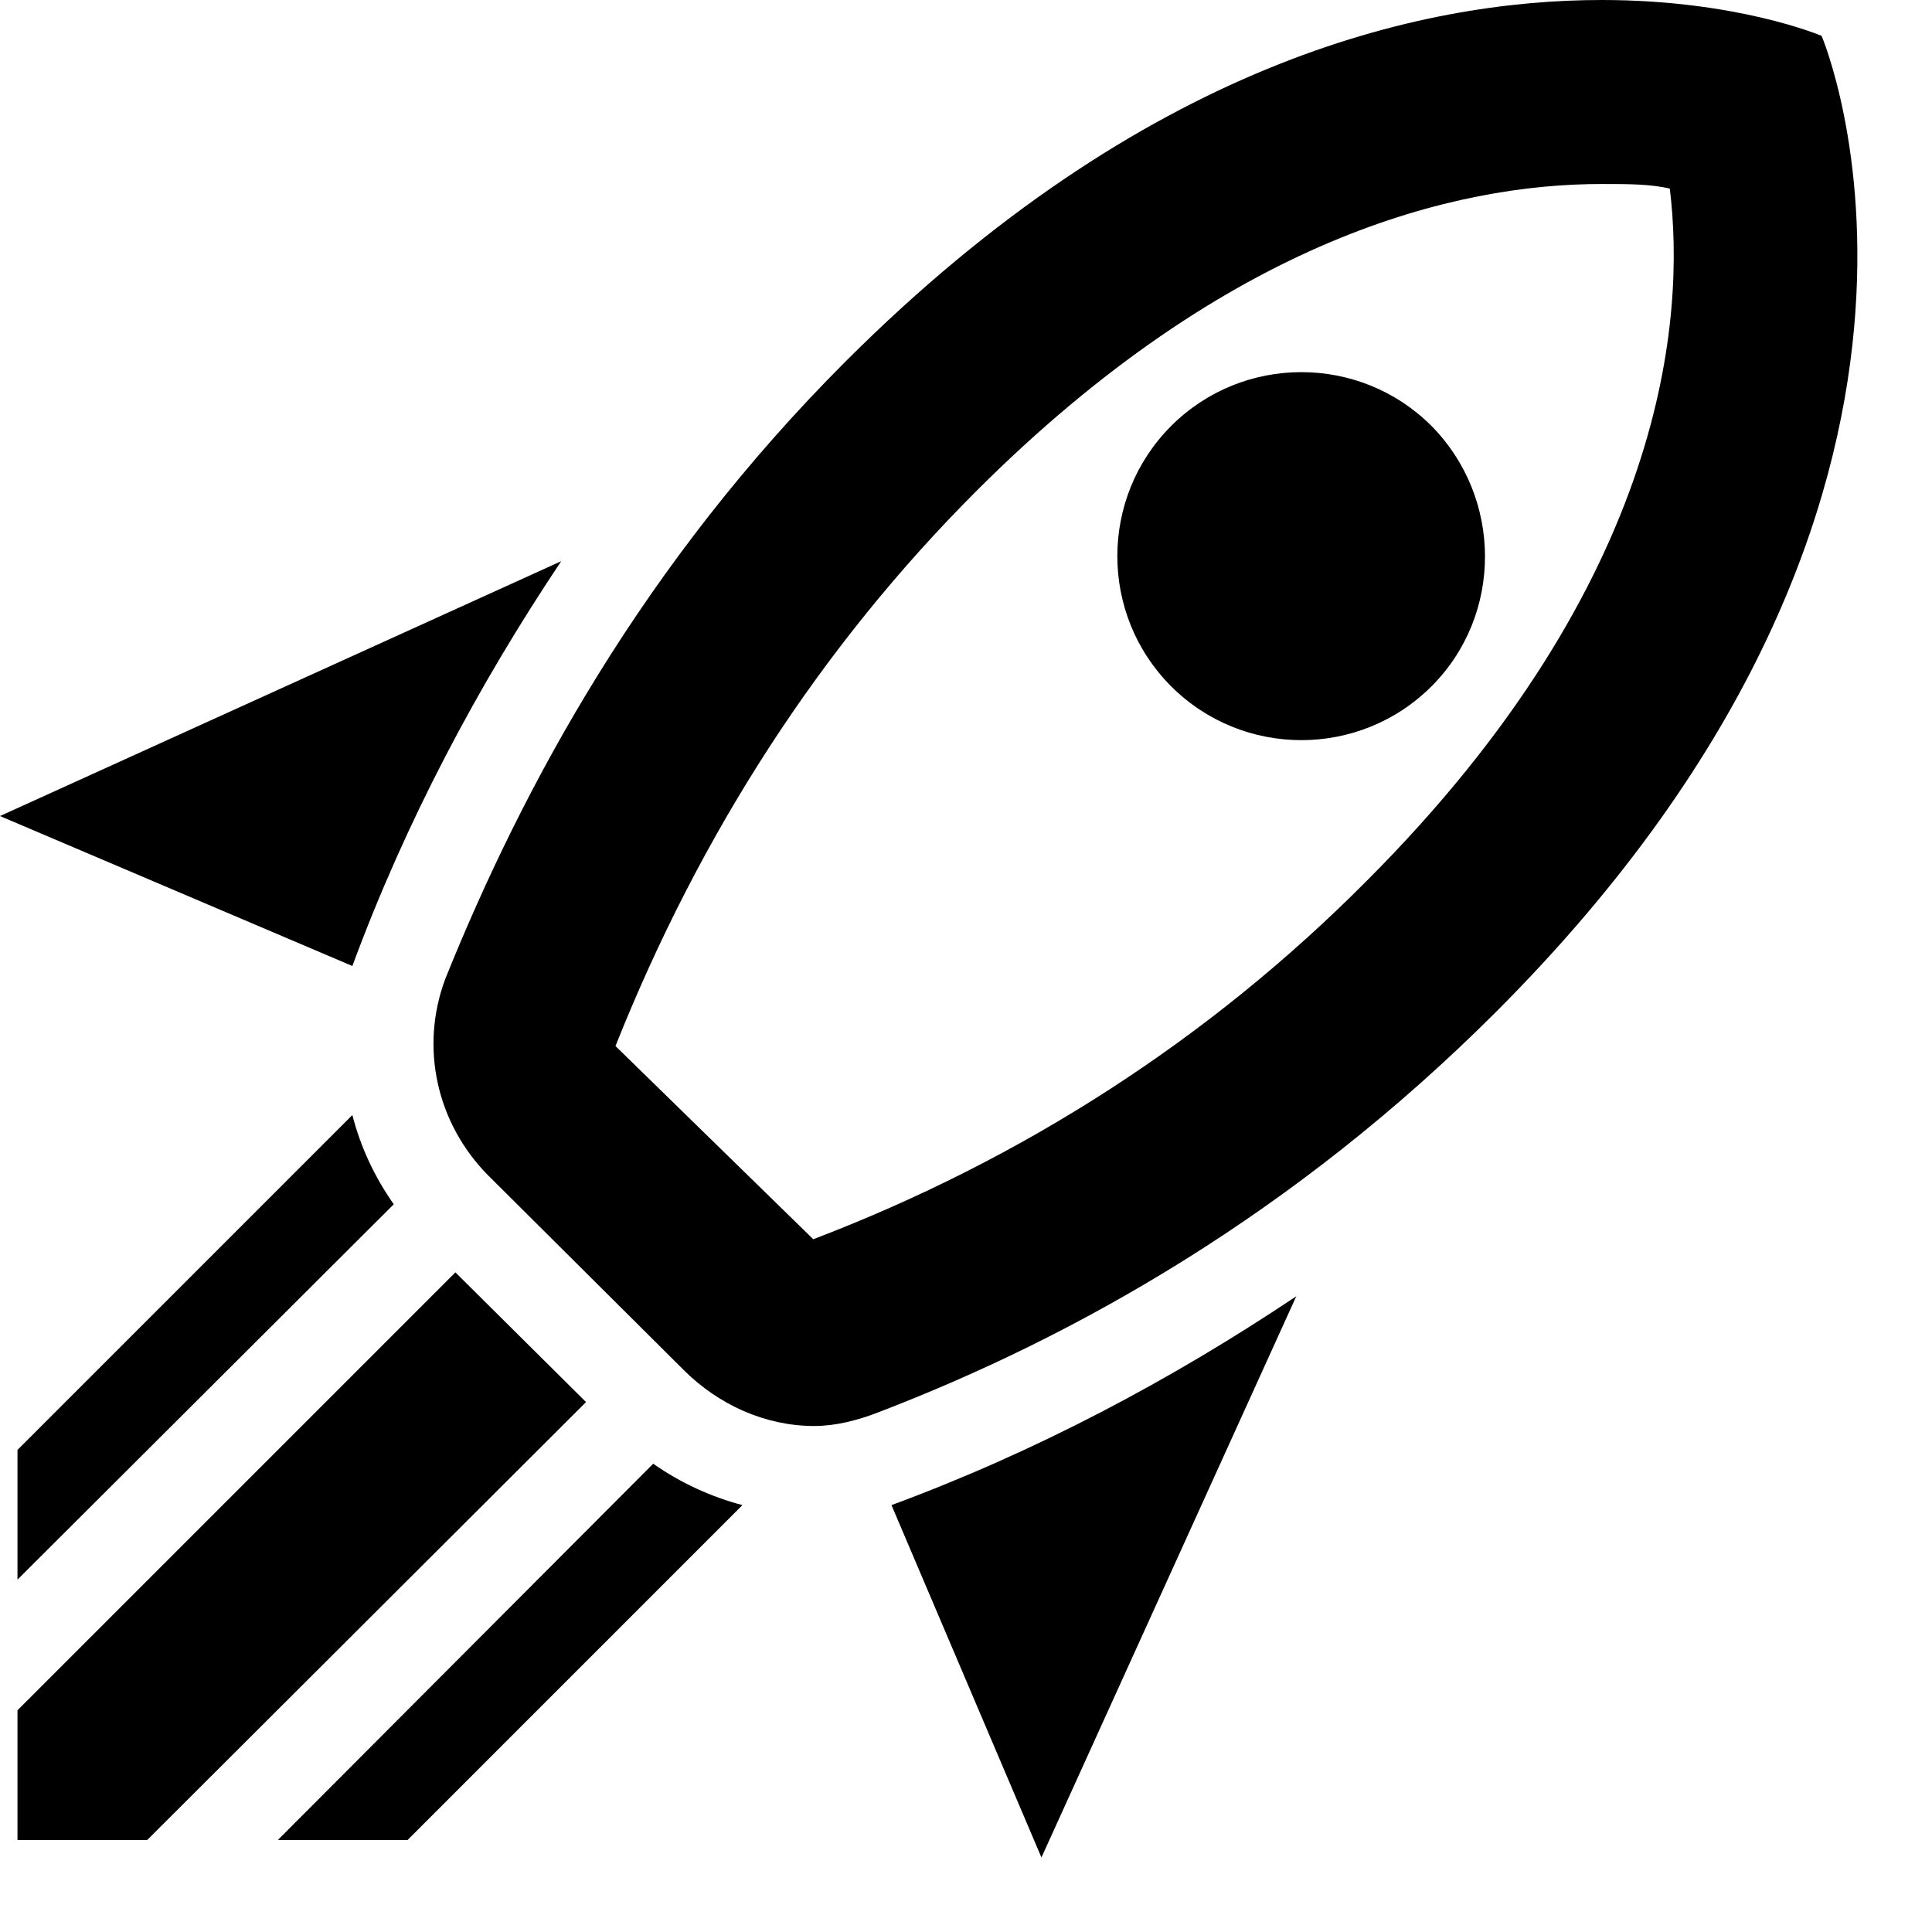 <svg width="21" height="21" viewBox="0 0 21 21" fill="none" xmlns="http://www.w3.org/2000/svg">
<path d="M11.32 20.19L9.69 16.36C11.26 15.78 12.73 15 14.09 14.09L11.32 20.19ZM3.83 10.5L0 8.87L6.1 6.1C5.19 7.46 4.41 8.93 3.83 10.5ZM17.41 2C17.69 2 17.94 2 18.15 2.05C18.32 3.44 18.13 6.3 14.85 9.58C13.15 11.29 11.12 12.6 8.84 13.47L6.69 11.37C7.61 9.06 8.92 7.03 10.61 5.34C13.37 2.58 15.83 2 17.41 2ZM17.41 0C15.43 0 12.43 0.69 9.19 3.93C7 6.12 5.69 8.53 4.84 10.64C4.56 11.39 4.75 12.21 5.3 12.77L7.43 14.89C7.81 15.27 8.32 15.5 8.85 15.5C9.08 15.5 9.32 15.44 9.55 15.35C11.69 14.53 14.07 13.19 16.26 11C21.92 5.34 19.8 0.39 19.8 0.39C19.8 0.39 18.89 0 17.41 0ZM12.73 7.46C11.95 6.68 11.95 5.41 12.73 4.63C13.51 3.85 14.78 3.85 15.56 4.63C16.33 5.41 16.34 6.68 15.56 7.46C14.78 8.24 13.51 8.24 12.73 7.46ZM7.07 14.53L5.66 13.12L7.07 14.53ZM4.43 20L8.07 16.36C7.73 16.27 7.4 16.12 7.1 15.91L3.02 20H4.43ZM0.19 20H1.6L6.37 15.24L4.95 13.83L0.19 18.59V20ZM0.19 17.17L4.28 13.09C4.07 12.79 3.92 12.47 3.83 12.12L0.19 15.76V17.17Z" fill="black"/>
</svg>
